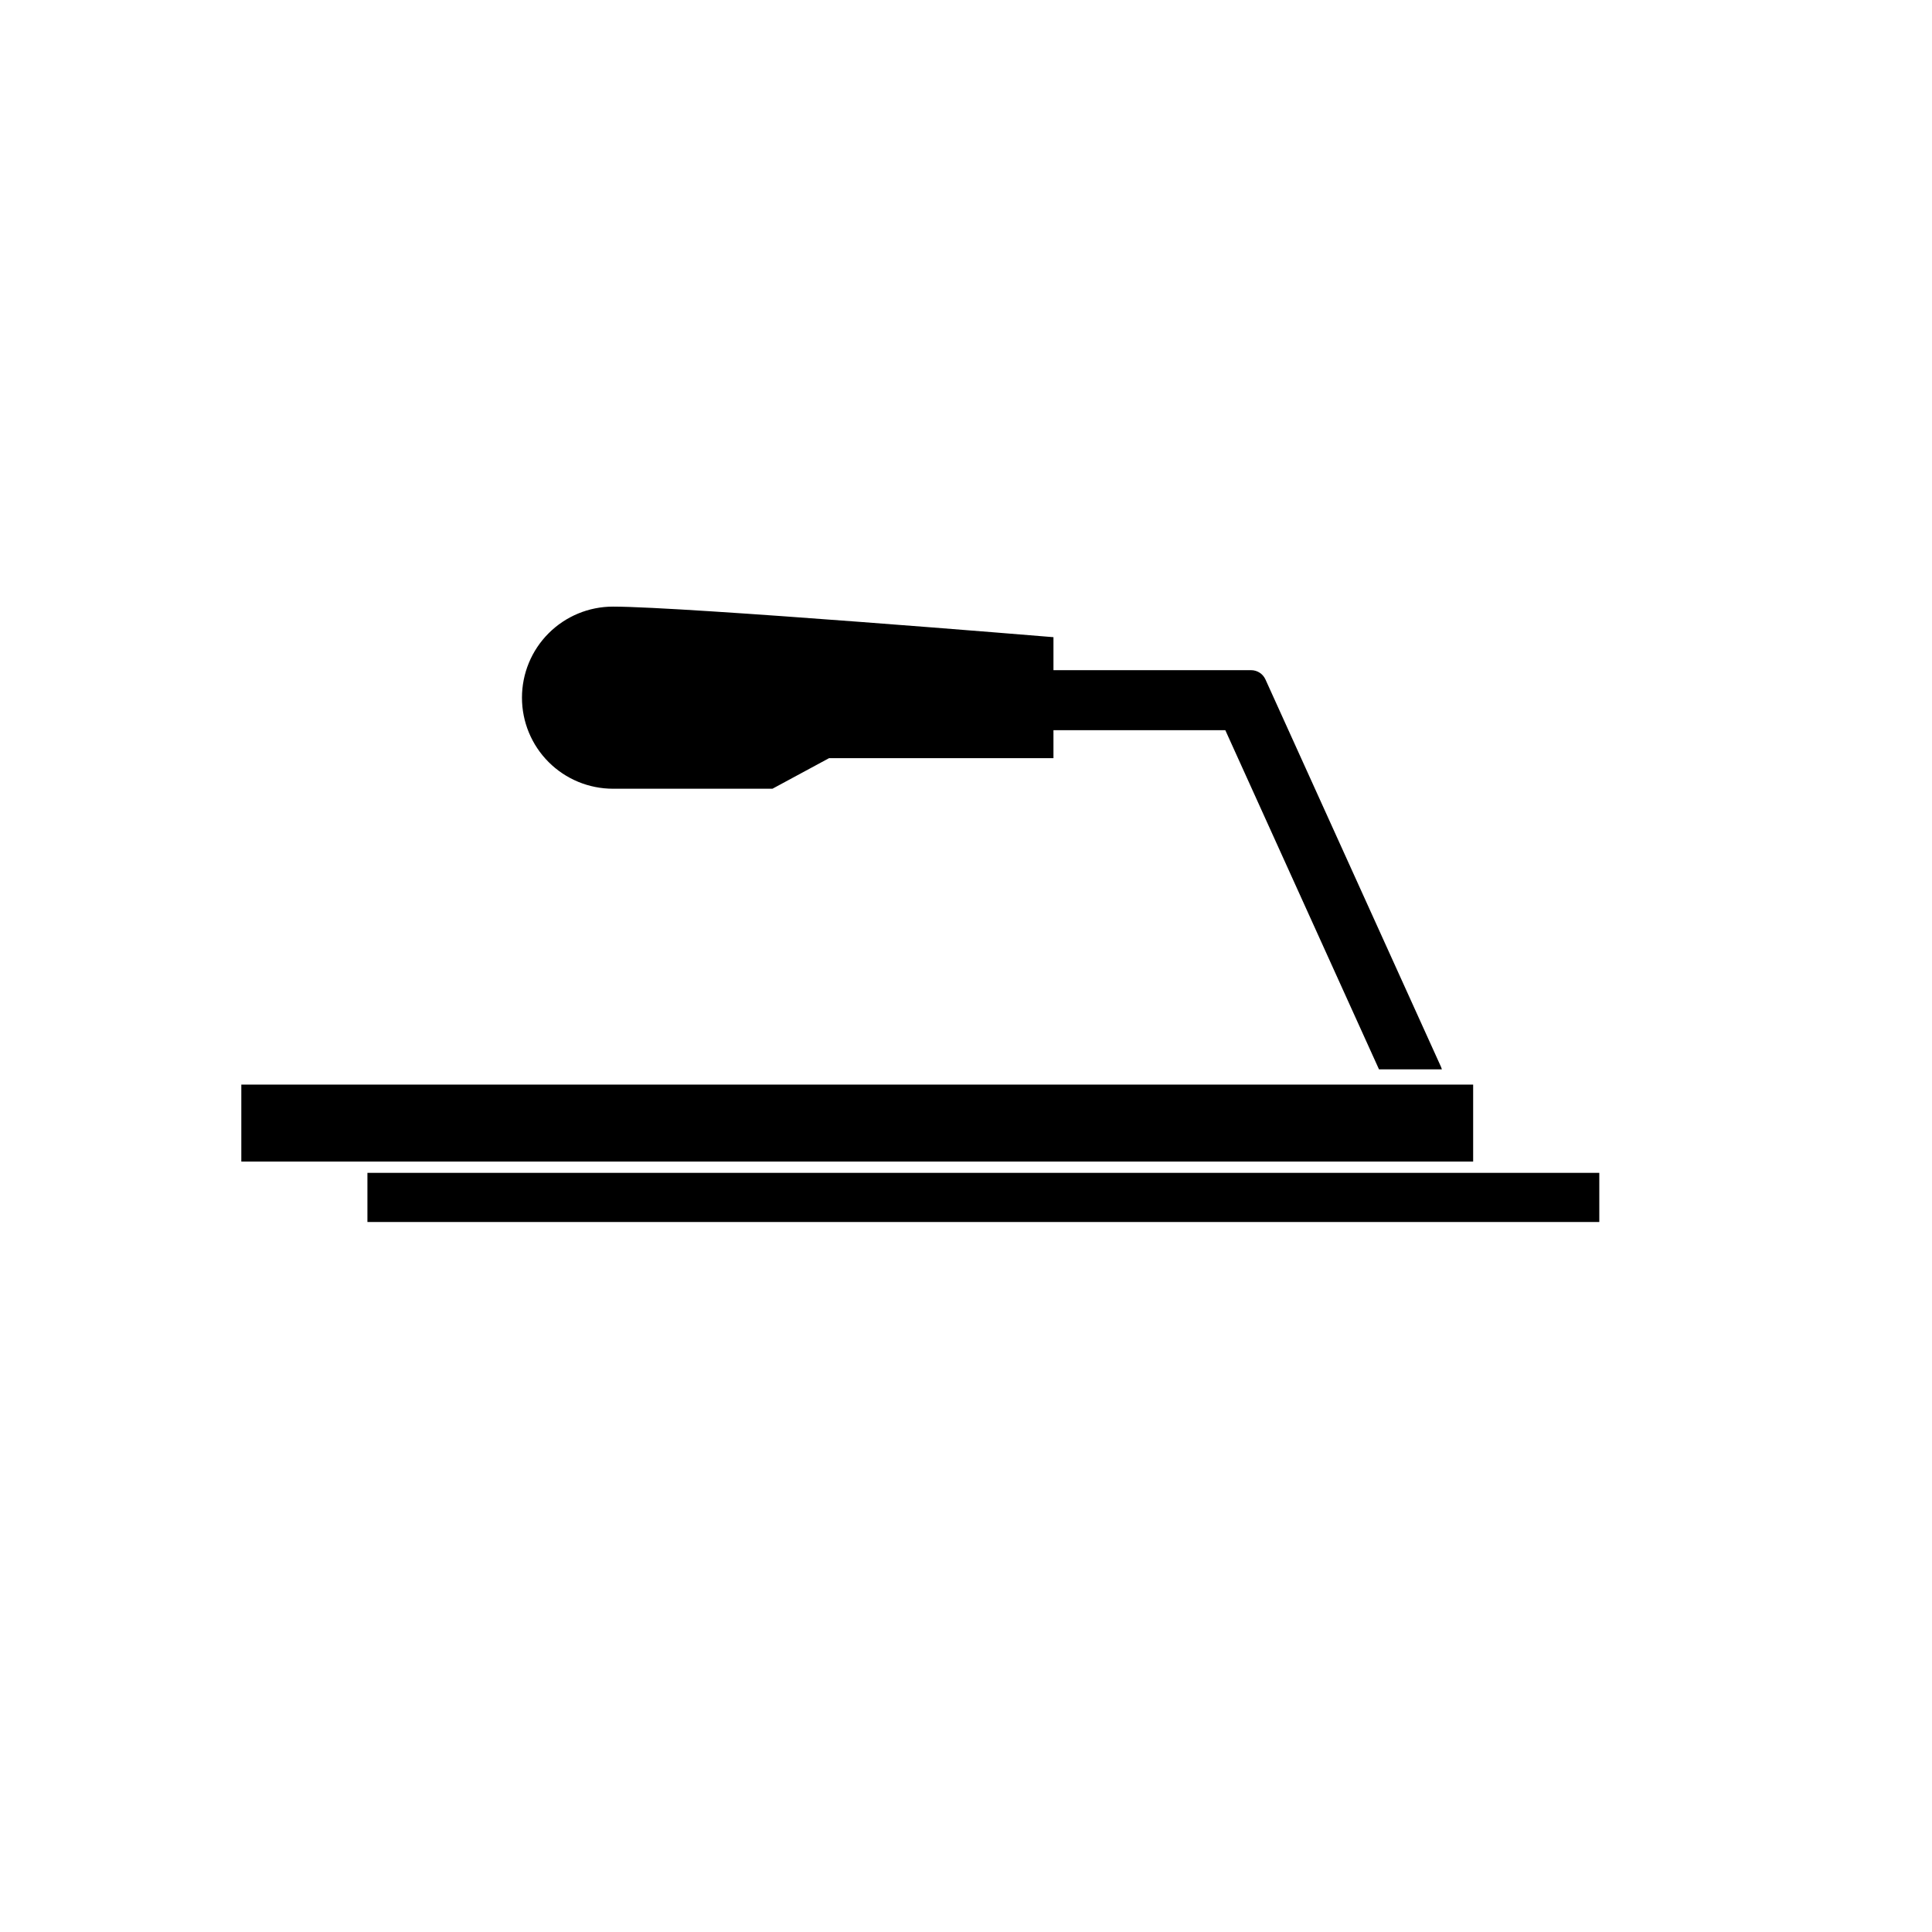 <?xml version="1.0" encoding="UTF-8"?>
<!-- Uploaded to: ICON Repo, www.iconrepo.com, Generator: ICON Repo Mixer Tools -->
<svg fill="#000000" width="800px" height="800px" version="1.1" viewBox="144 144 512 512" xmlns="http://www.w3.org/2000/svg">
 <path d="m567.83 454.82h-326.46v13.023h326.46zm-33.43-23.387h-326.45v20.402h326.45zm-170.68-86.516h59.457v-7.402h45.547l40.727 89.879h16.668c-0.062-0.223-0.137-0.445-0.234-0.66l-46.535-102.69c-0.676-1.484-2.156-2.441-3.789-2.441h-52.383v-8.746s-97.746-8.098-116.73-8.098c-6.398 0-12.535 2.539-17.059 7.066-4.527 4.523-7.062 10.66-7.062 17.059v0.016c0 6.394 2.535 12.531 7.062 17.055 4.523 4.523 10.66 7.066 17.059 7.066h42.262z" fill-rule="evenodd"/>
</svg>